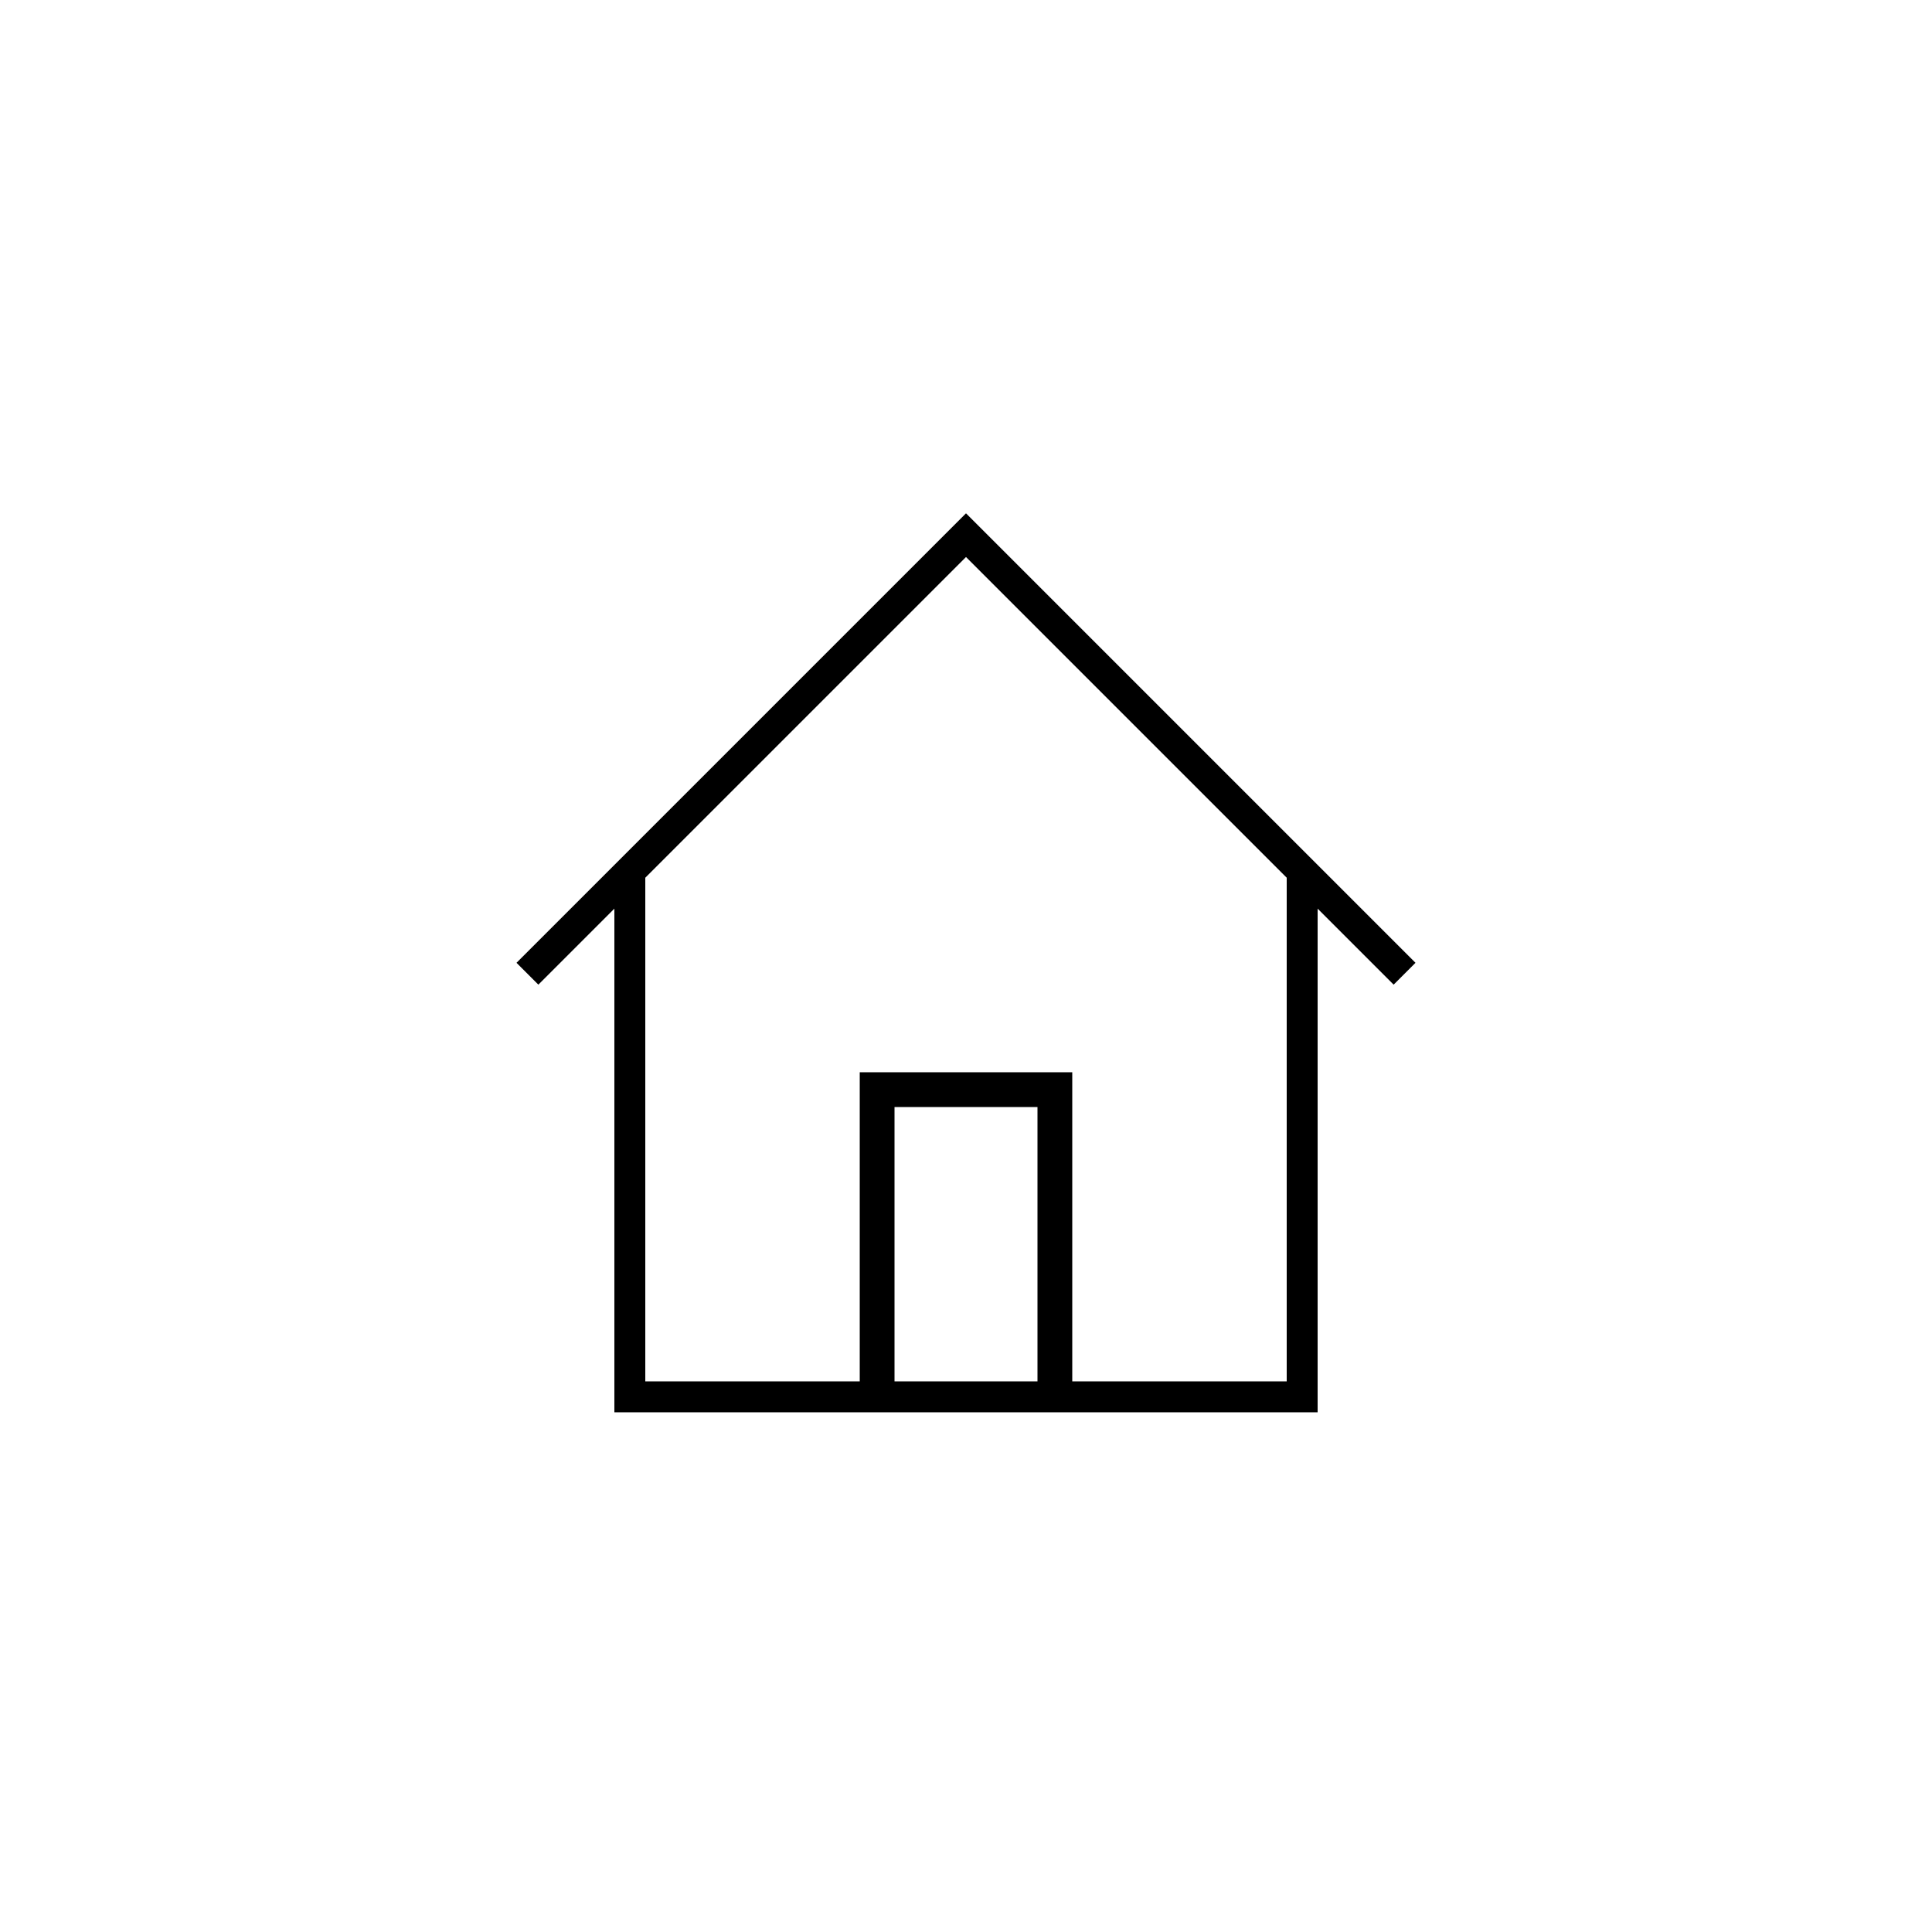 <?xml version="1.0" encoding="UTF-8"?>
<svg id="Ebene_1" xmlns="http://www.w3.org/2000/svg" version="1.1" viewBox="0 0 100 100">
  <!-- Generator: Adobe Illustrator 29.0.0, SVG Export Plug-In . SVG Version: 2.1.0 Build 186)  -->
  <defs>
    <style>
      .st0 {
        stroke-width: 1.6px;
      }

      .st0, .st1 {
        fill: none;
        stroke: #000;
        stroke-miterlimit: 10;
      }

      .st1 {
        stroke-width: 1.8px;
      }
    </style>
  </defs>
  <polyline class="st0" points="27.3 50.4 50 27.7 72.7 50.4"/>
  <polyline class="st0" points="67.4 45.1 67.4 72.3 32.6 72.3 32.6 45.1"/>
  <polyline class="st1" points="45.4 72.3 45.4 56.4 54.6 56.4 54.6 72.3"/>
</svg>